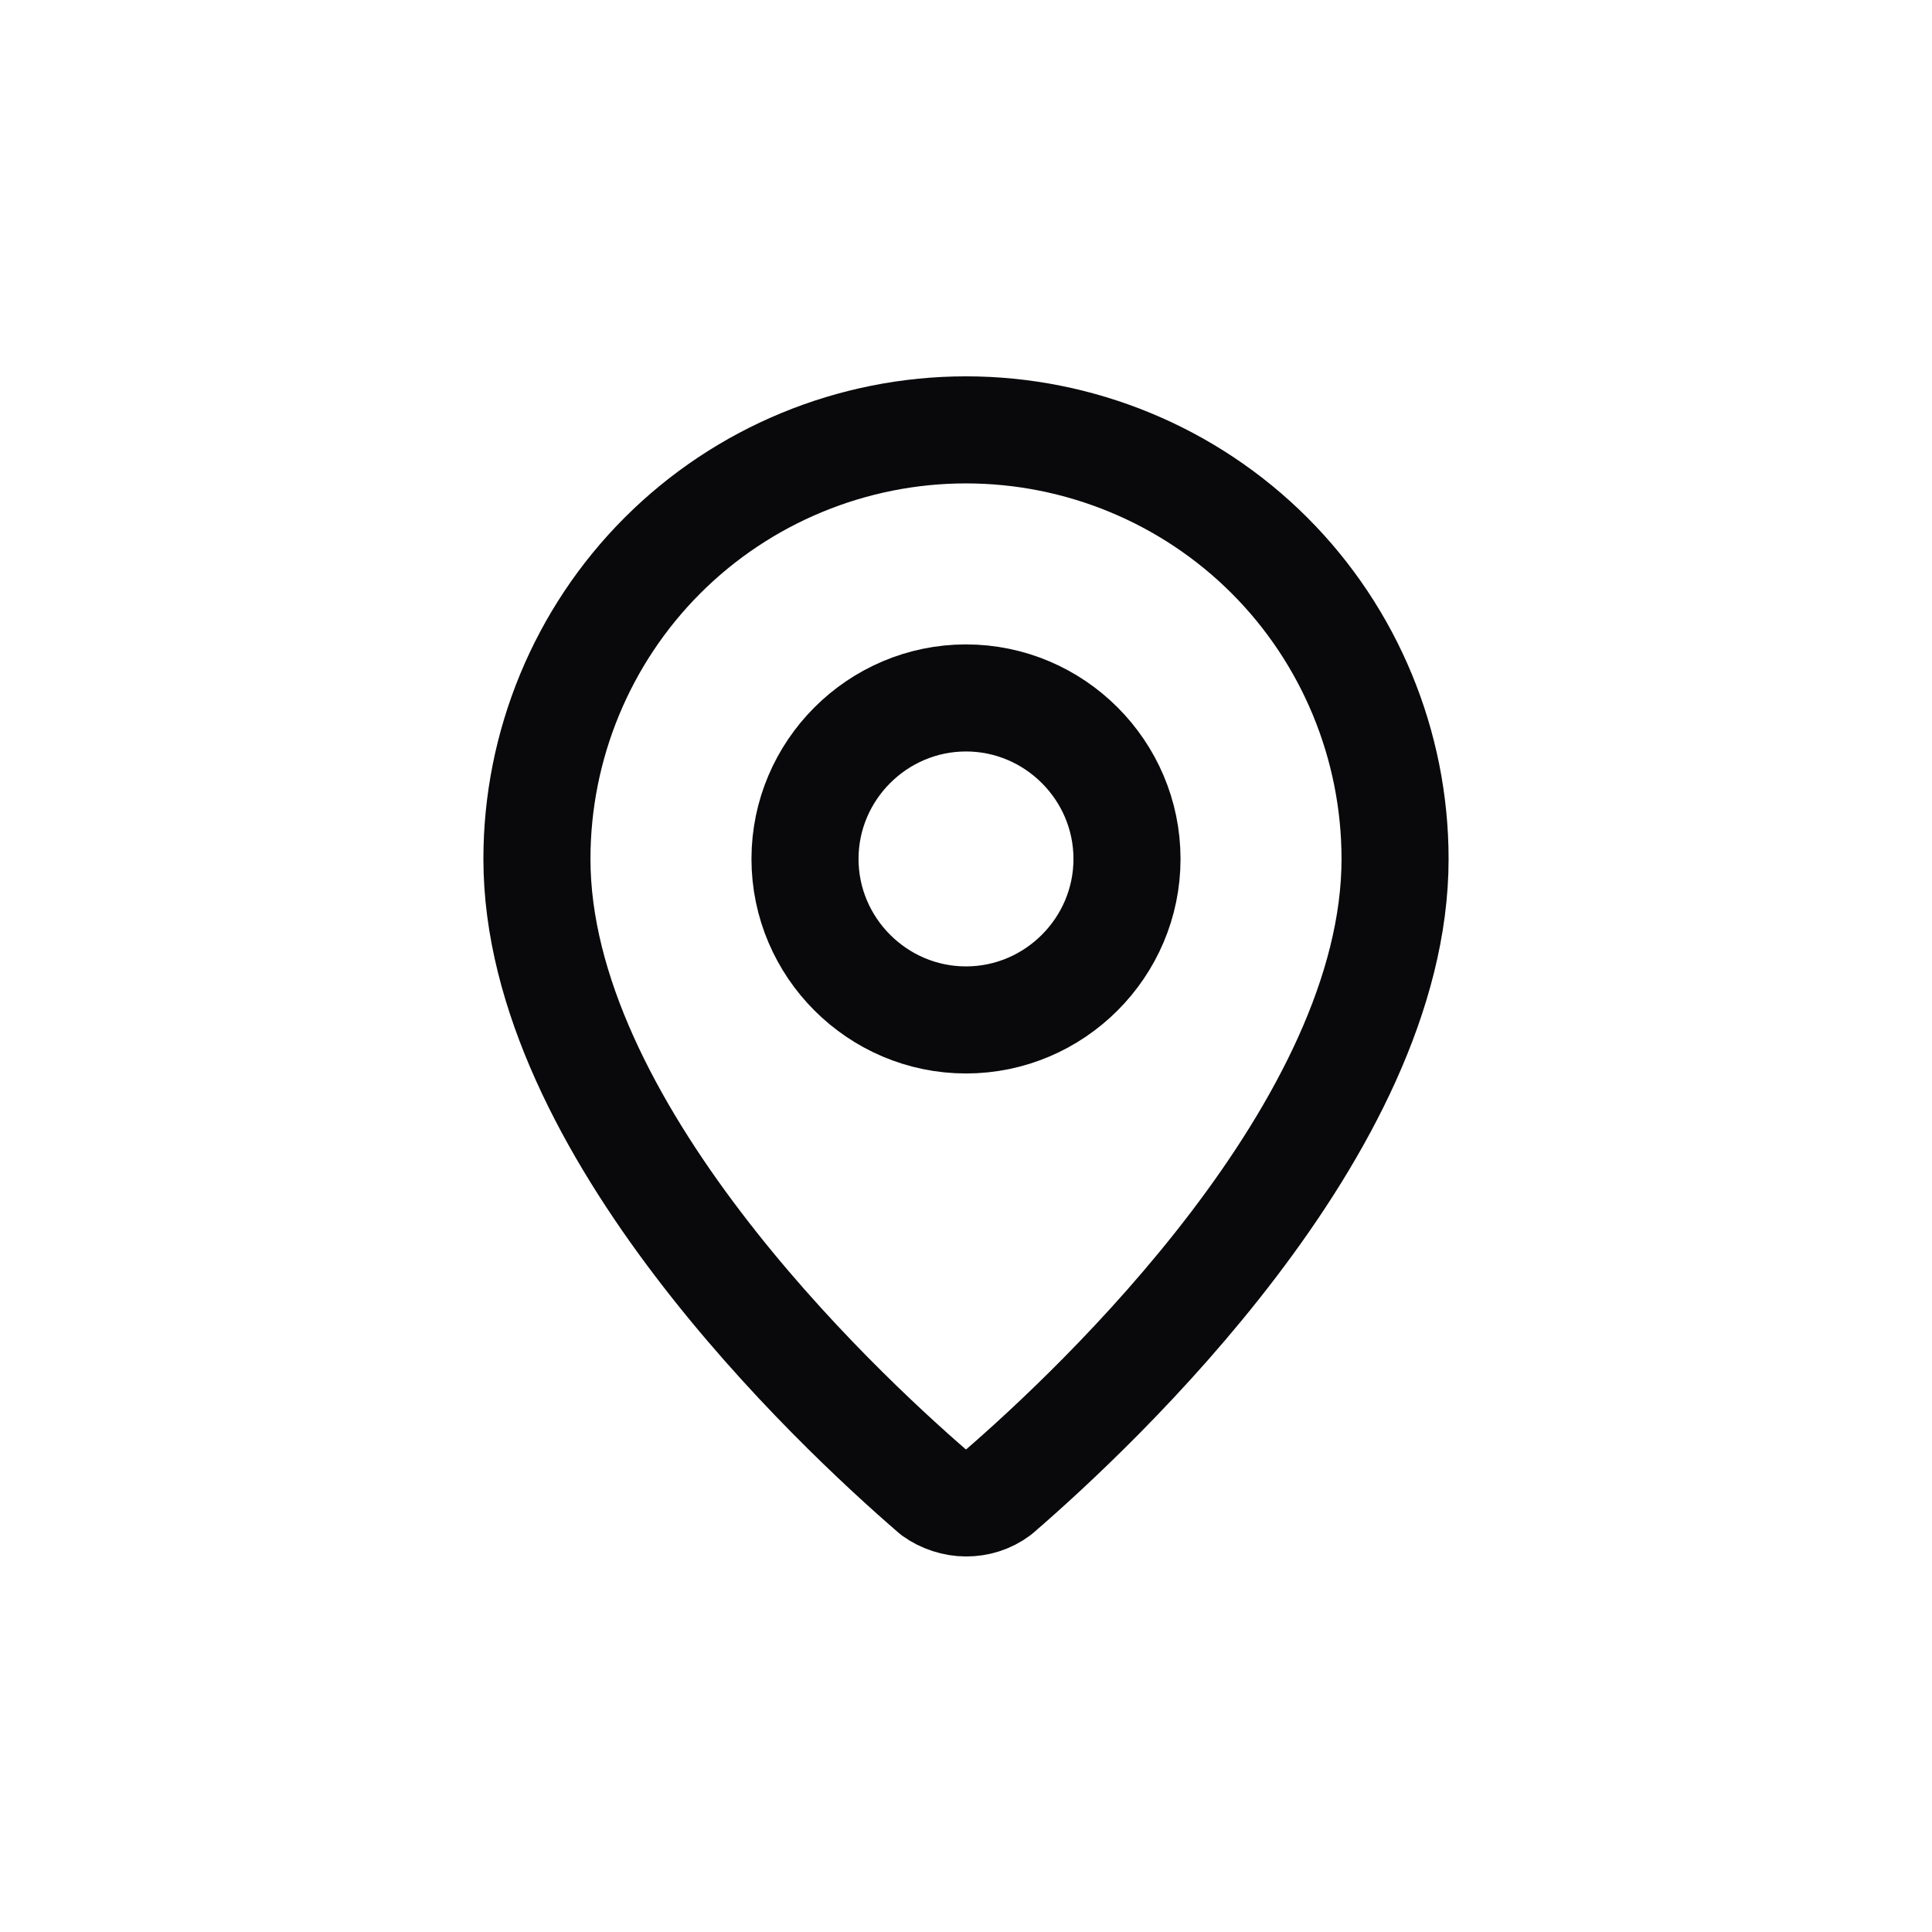 <?xml version="1.0" encoding="UTF-8"?>
<svg id="Layer_1" xmlns="http://www.w3.org/2000/svg" version="1.1" viewBox="0 0 24 24">
  <!-- Generator: Adobe Illustrator 29.2.1, SVG Export Plug-In . SVG Version: 2.1.0 Build 116)  -->
  <defs>
    <style>
      .st0 {
        fill: none;
        stroke: #09090b;
        stroke-linecap: round;
        stroke-linejoin: round;
        stroke-width: 1.33px;
      }
    </style>
  </defs>
  <path class="st0" d="M17.33,10.67c0,3.33-3.69,6.8-4.93,7.87-.12.09-.26.13-.4.13s-.29-.05-.4-.13c-1.24-1.07-4.93-4.54-4.93-7.87,0-1.41.56-2.77,1.56-3.77,1-1,2.36-1.56,3.77-1.56s2.77.56,3.77,1.56c1,1,1.56,2.36,1.56,3.77Z"/>
  <path class="st0" d="M12,12.67c1.1,0,2-.9,2-2s-.9-2-2-2-2,.9-2,2,.9,2,2,2Z"/>
</svg>